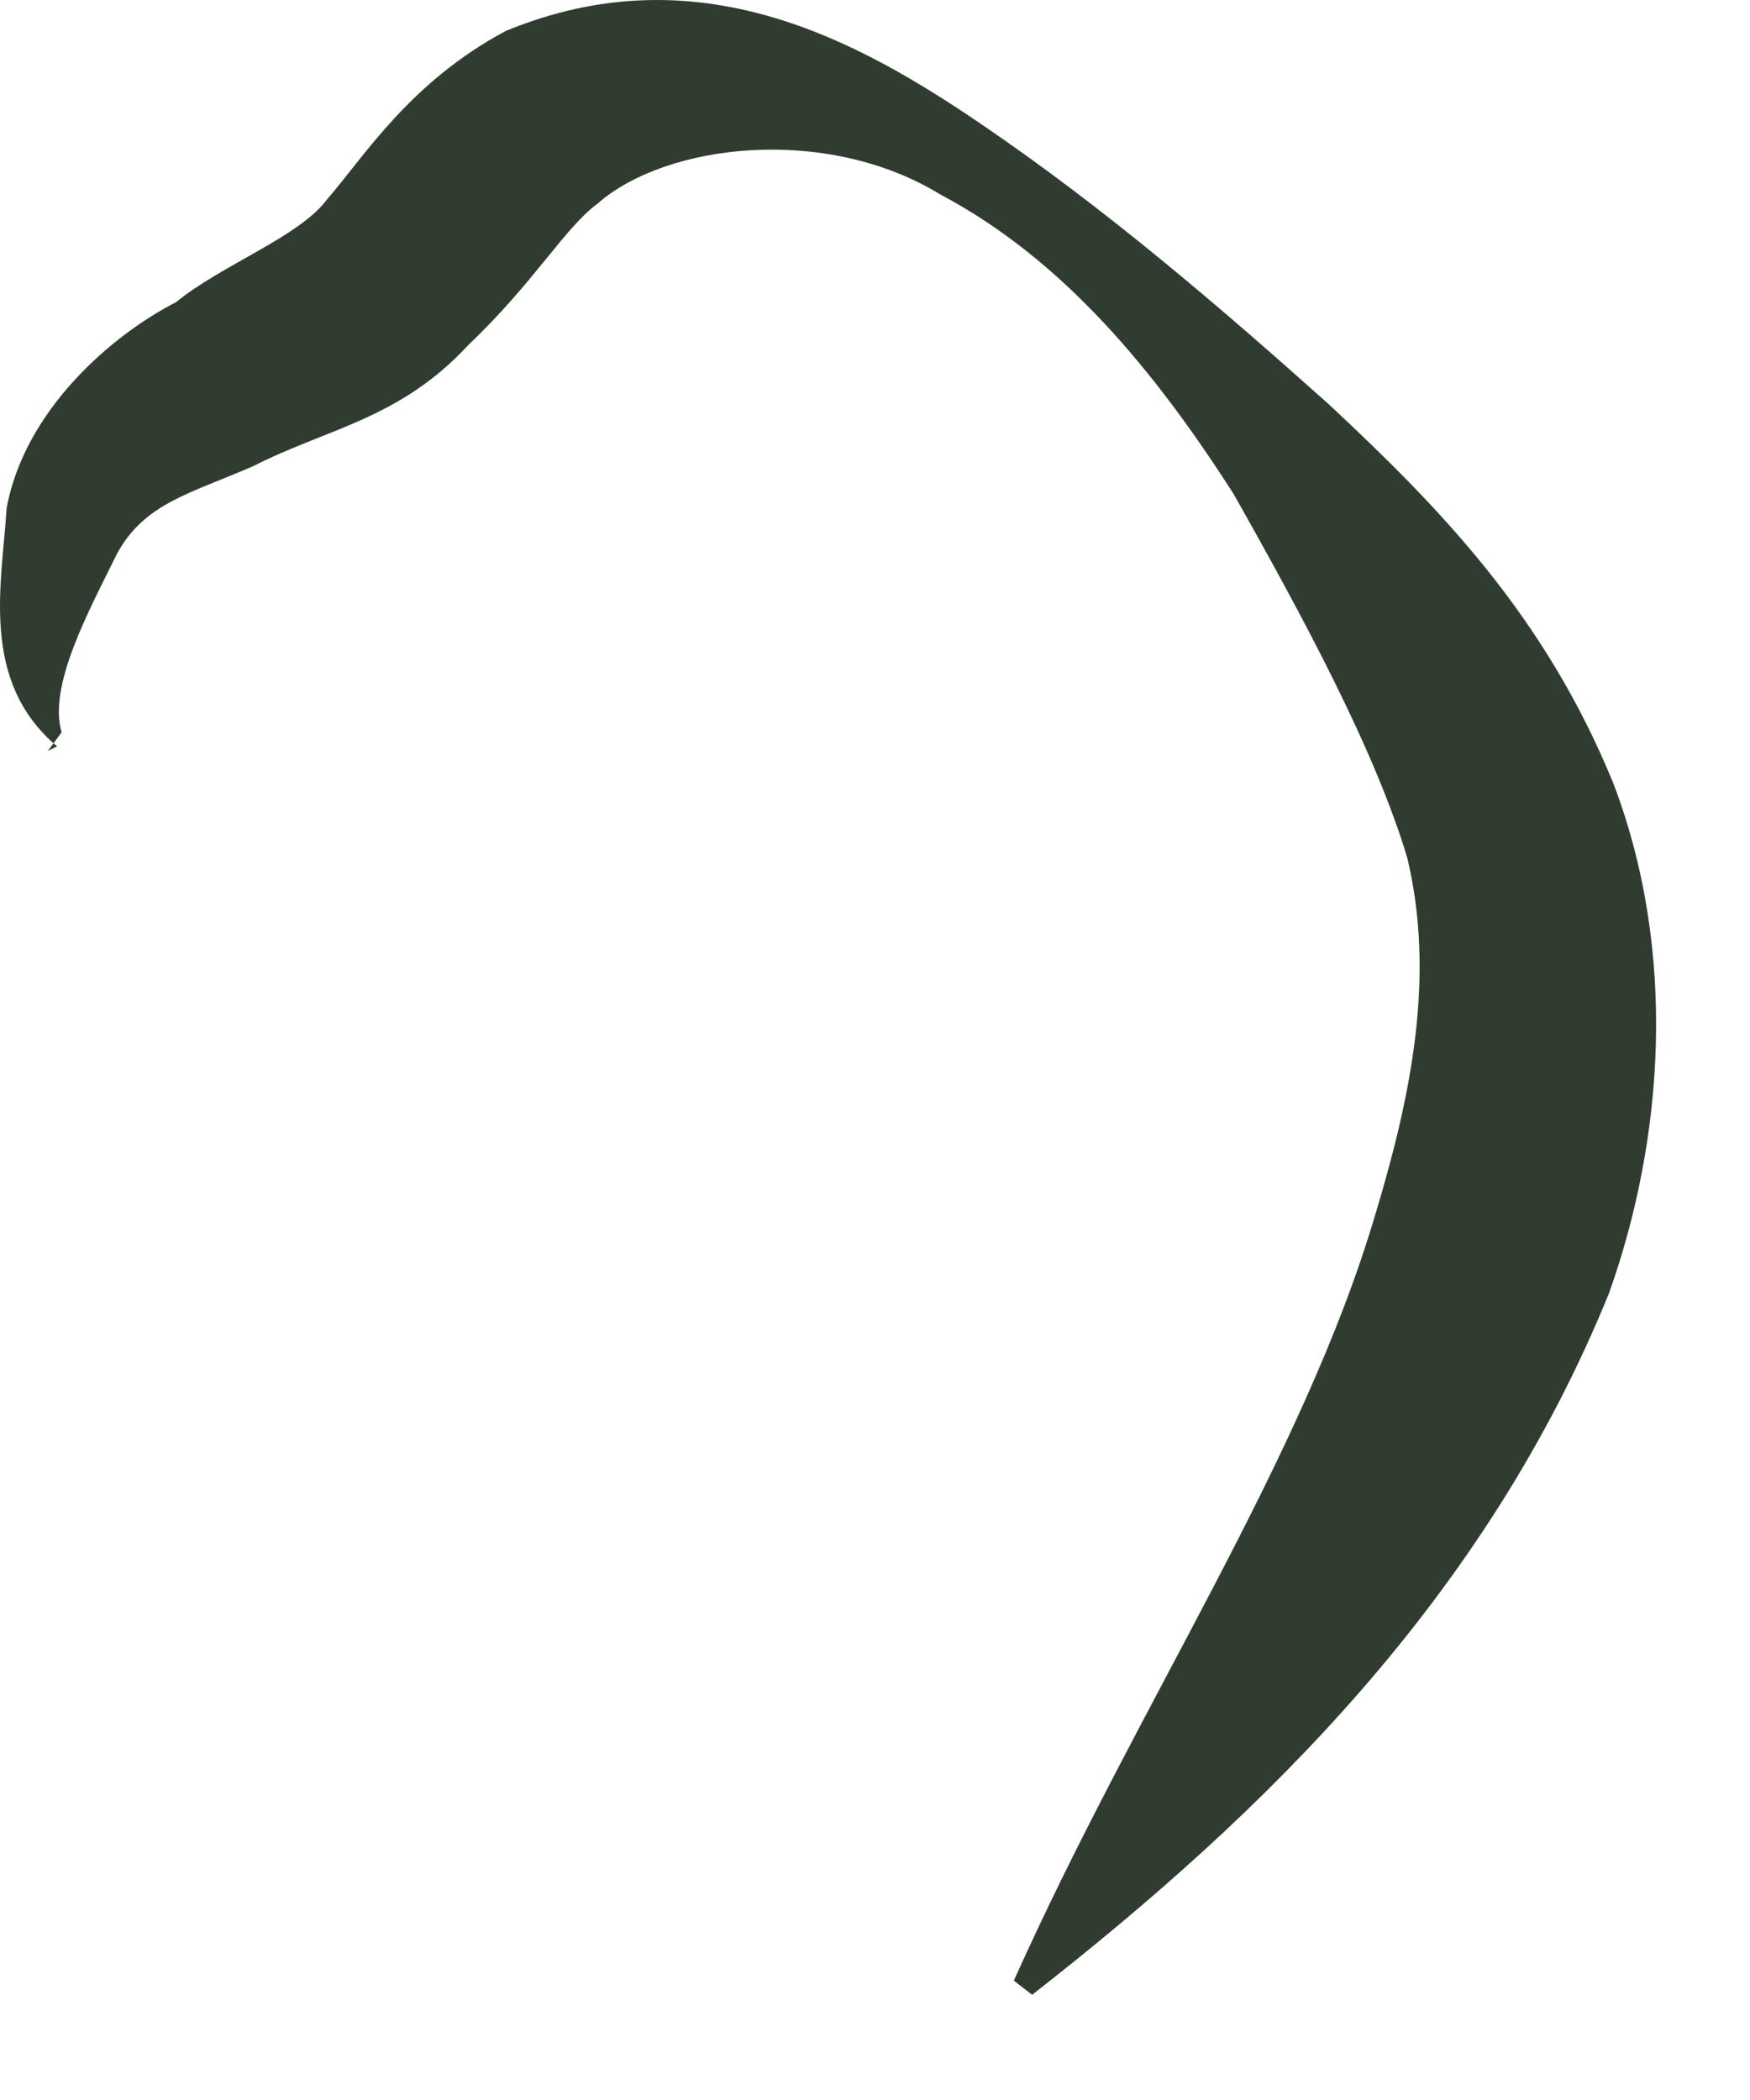 <?xml version="1.0" encoding="utf-8"?>
<svg xmlns="http://www.w3.org/2000/svg" fill="none" height="100%" overflow="visible" preserveAspectRatio="none" style="display: block;" viewBox="0 0 15 18" width="100%">
<path d="M0.489 6.397C-0.178 5.836 0.018 4.995 0.057 4.353C0.214 3.512 0.96 2.871 1.509 2.59C1.901 2.269 2.568 2.029 2.804 1.708C3.118 1.348 3.51 0.706 4.334 0.266C5.982 -0.416 7.356 0.346 8.415 1.067C9.475 1.788 10.456 2.63 11.397 3.472C12.339 4.353 13.242 5.275 13.83 6.718C14.379 8.161 14.262 9.764 13.791 11.086C12.731 13.691 10.848 15.535 8.847 17.098L8.69 16.977C9.749 14.613 11.162 12.529 11.79 10.405C12.104 9.363 12.3 8.361 12.064 7.359C11.79 6.437 11.162 5.275 10.573 4.233C9.906 3.191 9.121 2.229 8.062 1.668C7.081 1.067 5.708 1.227 5.119 1.748C4.844 1.949 4.57 2.43 4.02 2.951C3.432 3.592 2.804 3.672 2.176 3.993C1.627 4.233 1.234 4.313 0.999 4.754C0.763 5.235 0.41 5.876 0.528 6.277L0.41 6.437L0.489 6.397Z" fill="#303C30" id="Vector"/>
</svg>